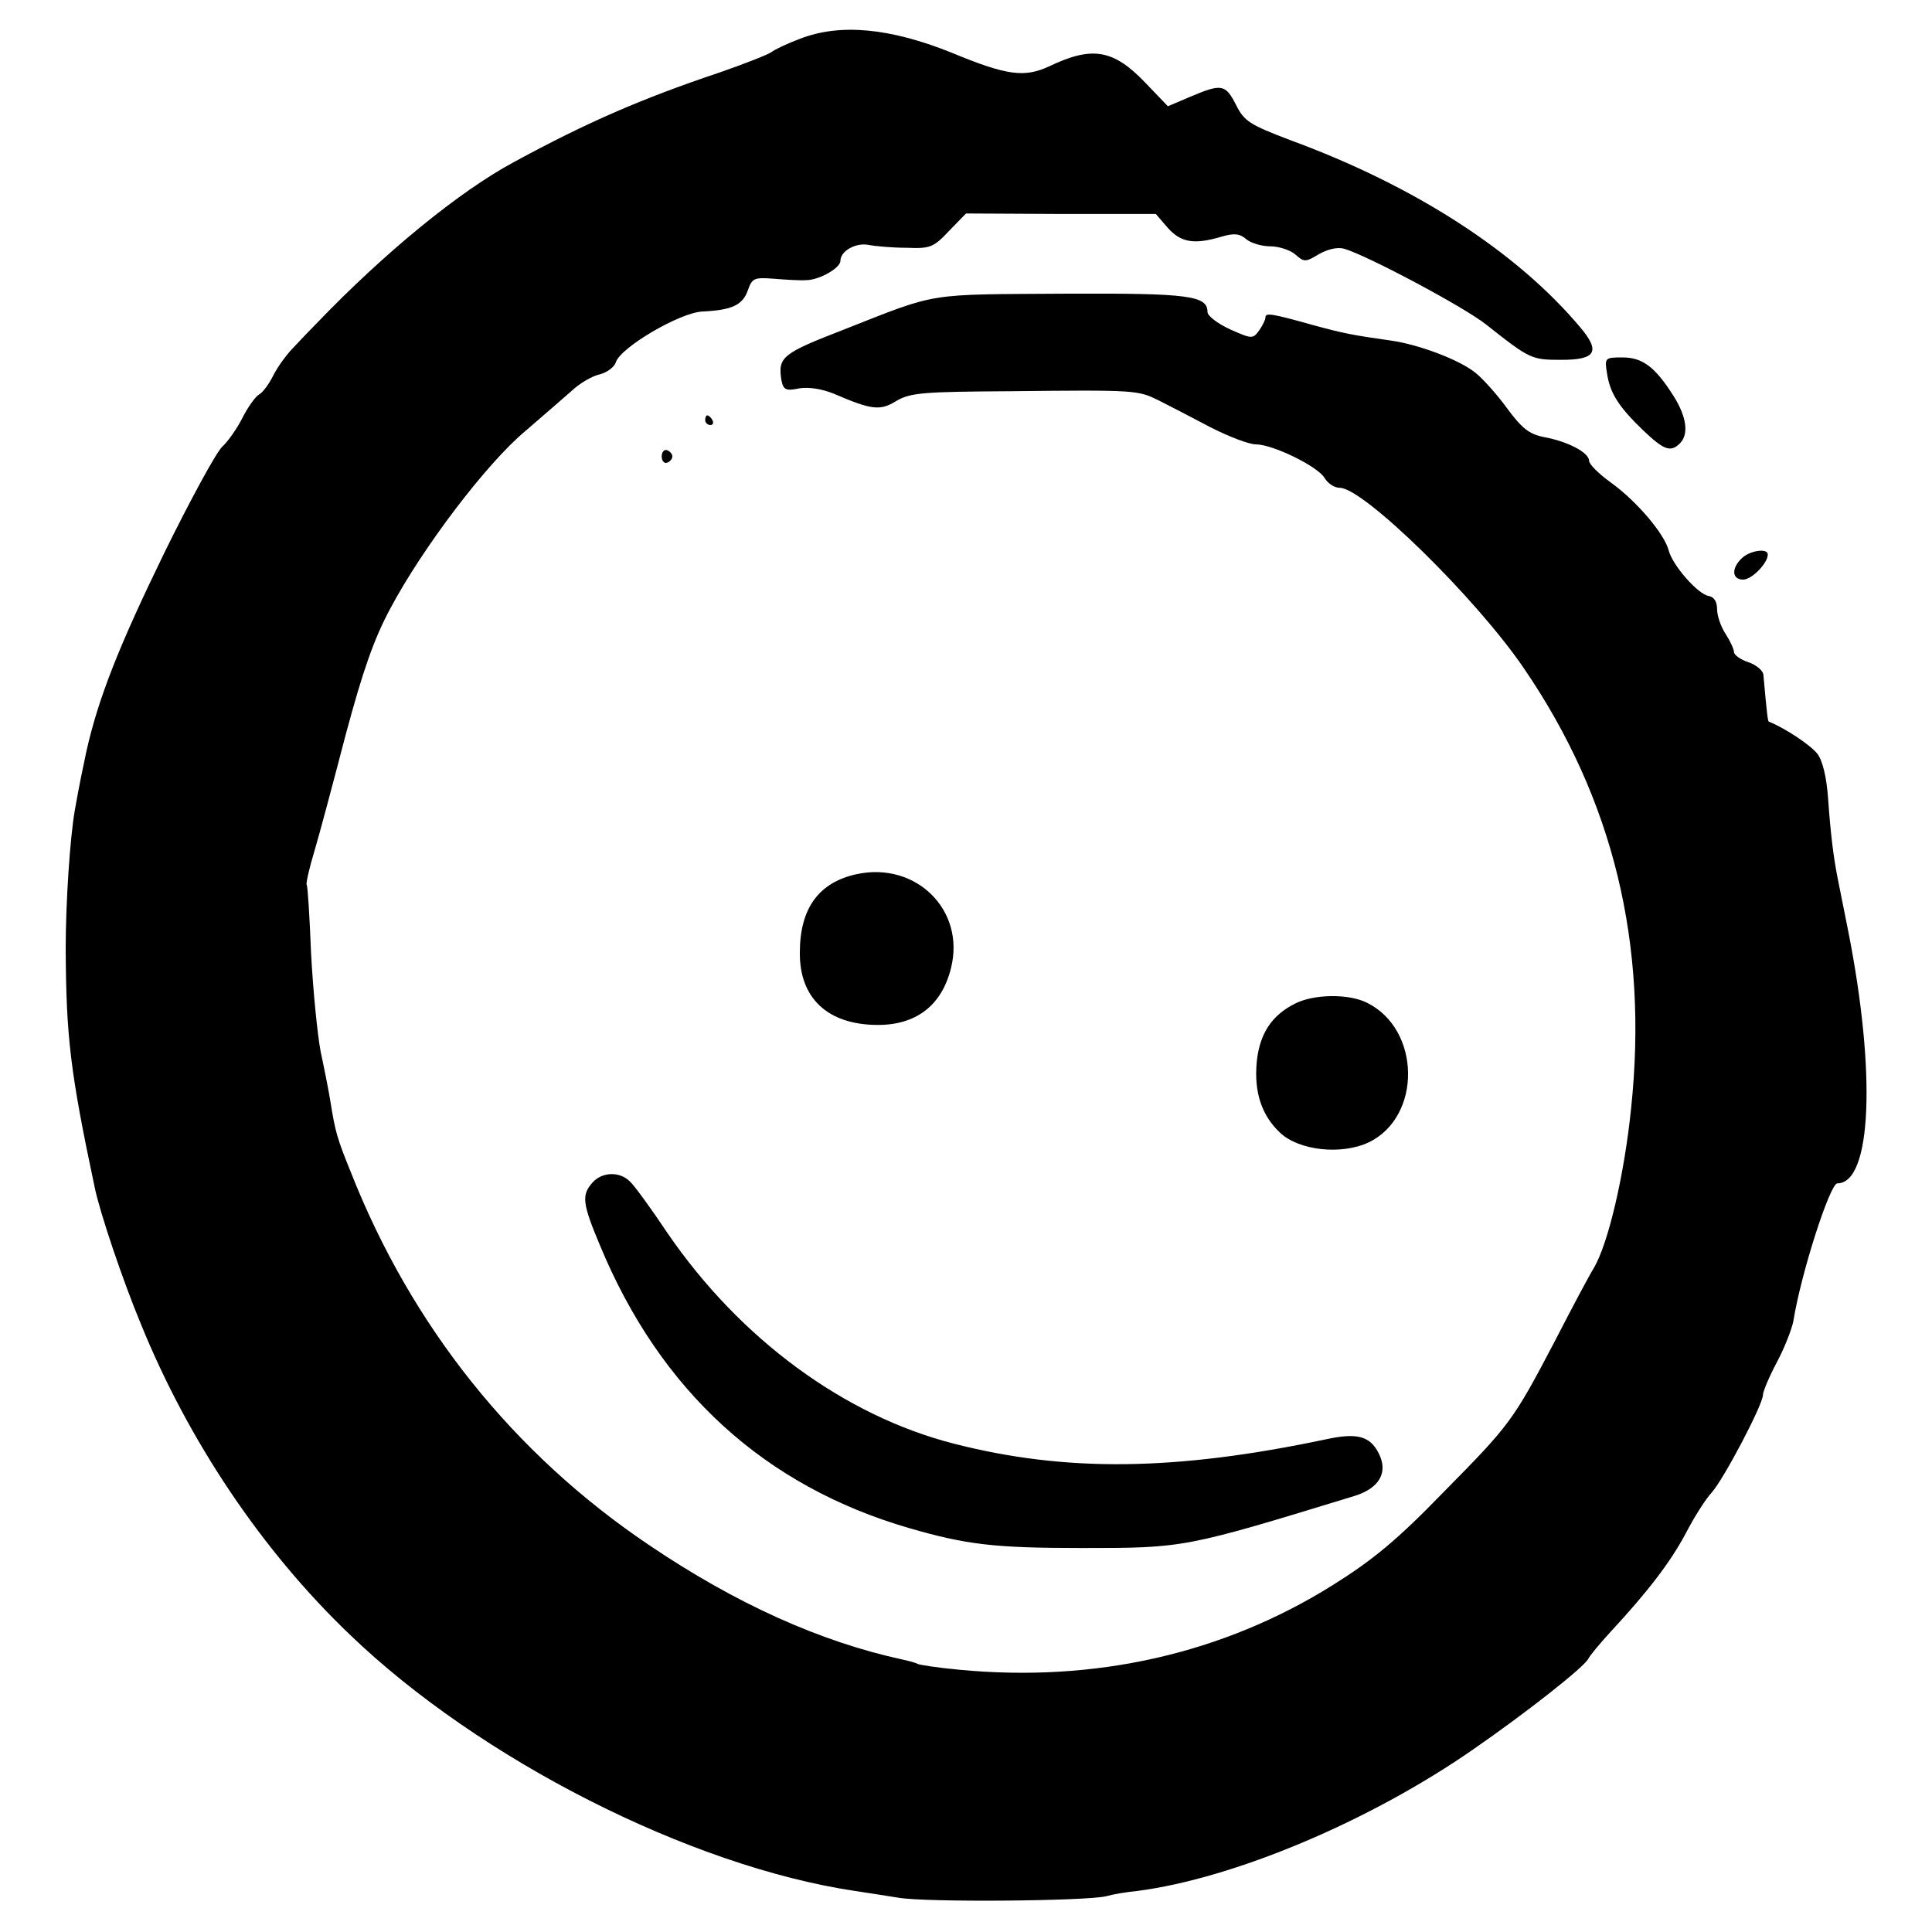 <?xml version="1.0" standalone="no"?>
<!DOCTYPE svg PUBLIC "-//W3C//DTD SVG 20010904//EN"
 "http://www.w3.org/TR/2001/REC-SVG-20010904/DTD/svg10.dtd">
<svg version="1.0" xmlns="http://www.w3.org/2000/svg"
 width="400pt" height="400pt" viewBox="0 0 400 400"
 preserveAspectRatio="xMidYMid meet">
<g transform="translate(0,400) scale(0.1,-0.1)"
fill="#000000" stroke="none">
<path d="M1657 3920 c-27 -10 -54 -23 -60 -28 -7 -5 -55 -24 -107 -42 -161
-54 -274 -103 -425 -185 -114 -61 -270 -189 -410 -335 -11 -11 -32 -33 -46
-48 -15 -15 -34 -41 -43 -59 -9 -18 -22 -36 -30 -40 -7 -4 -23 -26 -34 -48
-11 -22 -30 -49 -42 -60 -12 -11 -66 -110 -120 -220 -93 -191 -136 -299 -161
-410 -10 -48 -13 -60 -24 -122 -10 -56 -19 -191 -19 -288 1 -180 9 -253 60
-493 10 -50 58 -193 96 -284 98 -241 250 -468 432 -642 269 -259 705 -480
1046 -531 19 -3 60 -9 90 -14 58 -10 388 -7 430 3 14 4 43 9 65 11 199 26 479
143 695 293 107 74 227 168 238 187 4 8 25 33 47 57 76 82 123 143 155 203 17
33 41 71 54 85 25 28 106 182 106 202 0 7 13 38 29 68 16 30 31 69 34 85 16
100 76 285 91 285 71 0 81 228 22 525 -9 44 -18 91 -21 105 -9 45 -15 94 -20
165 -3 44 -11 79 -22 94 -14 18 -66 53 -101 67 -2 1 -4 18 -11 96 0 9 -14 21
-31 27 -16 5 -30 15 -30 21 0 6 -8 23 -17 37 -10 15 -18 38 -18 52 0 15 -6 25
-17 27 -22 3 -75 63 -83 94 -9 35 -67 103 -120 141 -25 18 -45 38 -45 45 0 17
-44 40 -93 49 -31 6 -46 18 -77 60 -21 29 -51 62 -65 73 -33 27 -118 59 -176
67 -78 11 -98 15 -157 31 -89 25 -102 27 -102 17 0 -5 -6 -17 -13 -27 -13 -18
-15 -18 -60 2 -26 12 -47 28 -47 36 0 34 -39 39 -289 38 -297 -2 -265 4 -463
-74 -129 -50 -138 -57 -130 -106 4 -19 9 -22 37 -16 20 3 46 -1 71 -11 79 -34
96 -36 130 -15 29 17 56 19 236 20 262 3 264 2 307 -19 20 -10 68 -35 106 -55
39 -20 81 -36 95 -36 35 0 127 -45 142 -69 7 -12 21 -21 32 -21 49 0 283 -229
382 -375 184 -270 257 -569 221 -910 -14 -137 -47 -279 -77 -330 -10 -16 -46
-84 -80 -150 -88 -168 -94 -175 -232 -315 -96 -99 -146 -140 -229 -192 -227
-142 -492 -202 -773 -175 -44 4 -82 10 -86 12 -3 2 -17 6 -31 9 -171 37 -346
116 -525 237 -281 189 -492 453 -618 773 -28 69 -32 83 -42 146 -3 19 -12 65
-20 102 -7 37 -16 129 -20 205 -3 76 -7 139 -9 141 -2 2 5 34 16 70 11 37 40
146 65 242 35 130 58 197 92 260 67 126 199 300 279 367 37 32 81 70 98 85 16
15 42 30 57 33 15 4 30 15 33 25 10 31 133 103 179 105 61 3 83 13 94 43 9 26
13 28 53 25 24 -2 55 -4 68 -3 27 0 71 25 71 40 0 20 31 38 58 33 15 -3 51 -6
80 -6 48 -2 55 1 87 35 l35 36 196 -1 197 0 25 -29 c27 -30 54 -35 111 -18 27
8 38 6 51 -5 9 -8 32 -15 50 -15 18 0 42 -8 52 -17 18 -16 21 -16 49 1 18 10
38 15 52 11 48 -14 249 -121 294 -157 91 -72 94 -73 156 -73 71 0 81 17 39 67
-131 156 -342 293 -601 388 -84 32 -95 39 -112 73 -22 43 -30 44 -94 17 l-47
-20 -47 49 c-66 69 -110 76 -198 34 -52 -24 -87 -20 -203 28 -127 51 -230 61
-313 29z"/>
<path d="M3327 3228 c6 -41 23 -69 75 -119 43 -41 57 -46 76 -27 19 19 14 55
-13 98 -38 60 -64 80 -106 80 -36 0 -37 -1 -32 -32z"/>
<path d="M1460 3130 c0 -5 5 -10 11 -10 5 0 7 5 4 10 -3 6 -8 10 -11 10 -2 0
-4 -4 -4 -10z"/>
<path d="M1370 3055 c0 -9 5 -15 11 -13 6 2 11 8 11 13 0 5 -5 11 -11 13 -6 2
-11 -4 -11 -13z"/>
<path d="M3606 2844 c-22 -21 -20 -44 3 -44 18 0 51 34 51 52 0 14 -38 8 -54
-8z"/>
<path d="M1773 2190 c-78 -17 -117 -71 -117 -162 -1 -94 57 -149 159 -150 81
-1 135 40 154 118 30 120 -73 221 -196 194z"/>
<path d="M2681 1922 c-48 -24 -73 -62 -79 -120 -6 -63 10 -111 48 -147 39 -37
127 -47 184 -20 110 53 108 234 -4 289 -38 19 -110 18 -149 -2z"/>
<path d="M1227 1552 c-23 -26 -22 -42 15 -130 125 -302 341 -499 641 -586 118
-34 175 -41 357 -41 212 0 212 0 565 108 51 16 70 49 49 89 -18 35 -45 42
-109 28 -313 -66 -539 -68 -770 -9 -227 58 -443 217 -593 436 -34 51 -69 99
-78 107 -21 21 -57 20 -77 -2z"/>
</g>
</svg>
